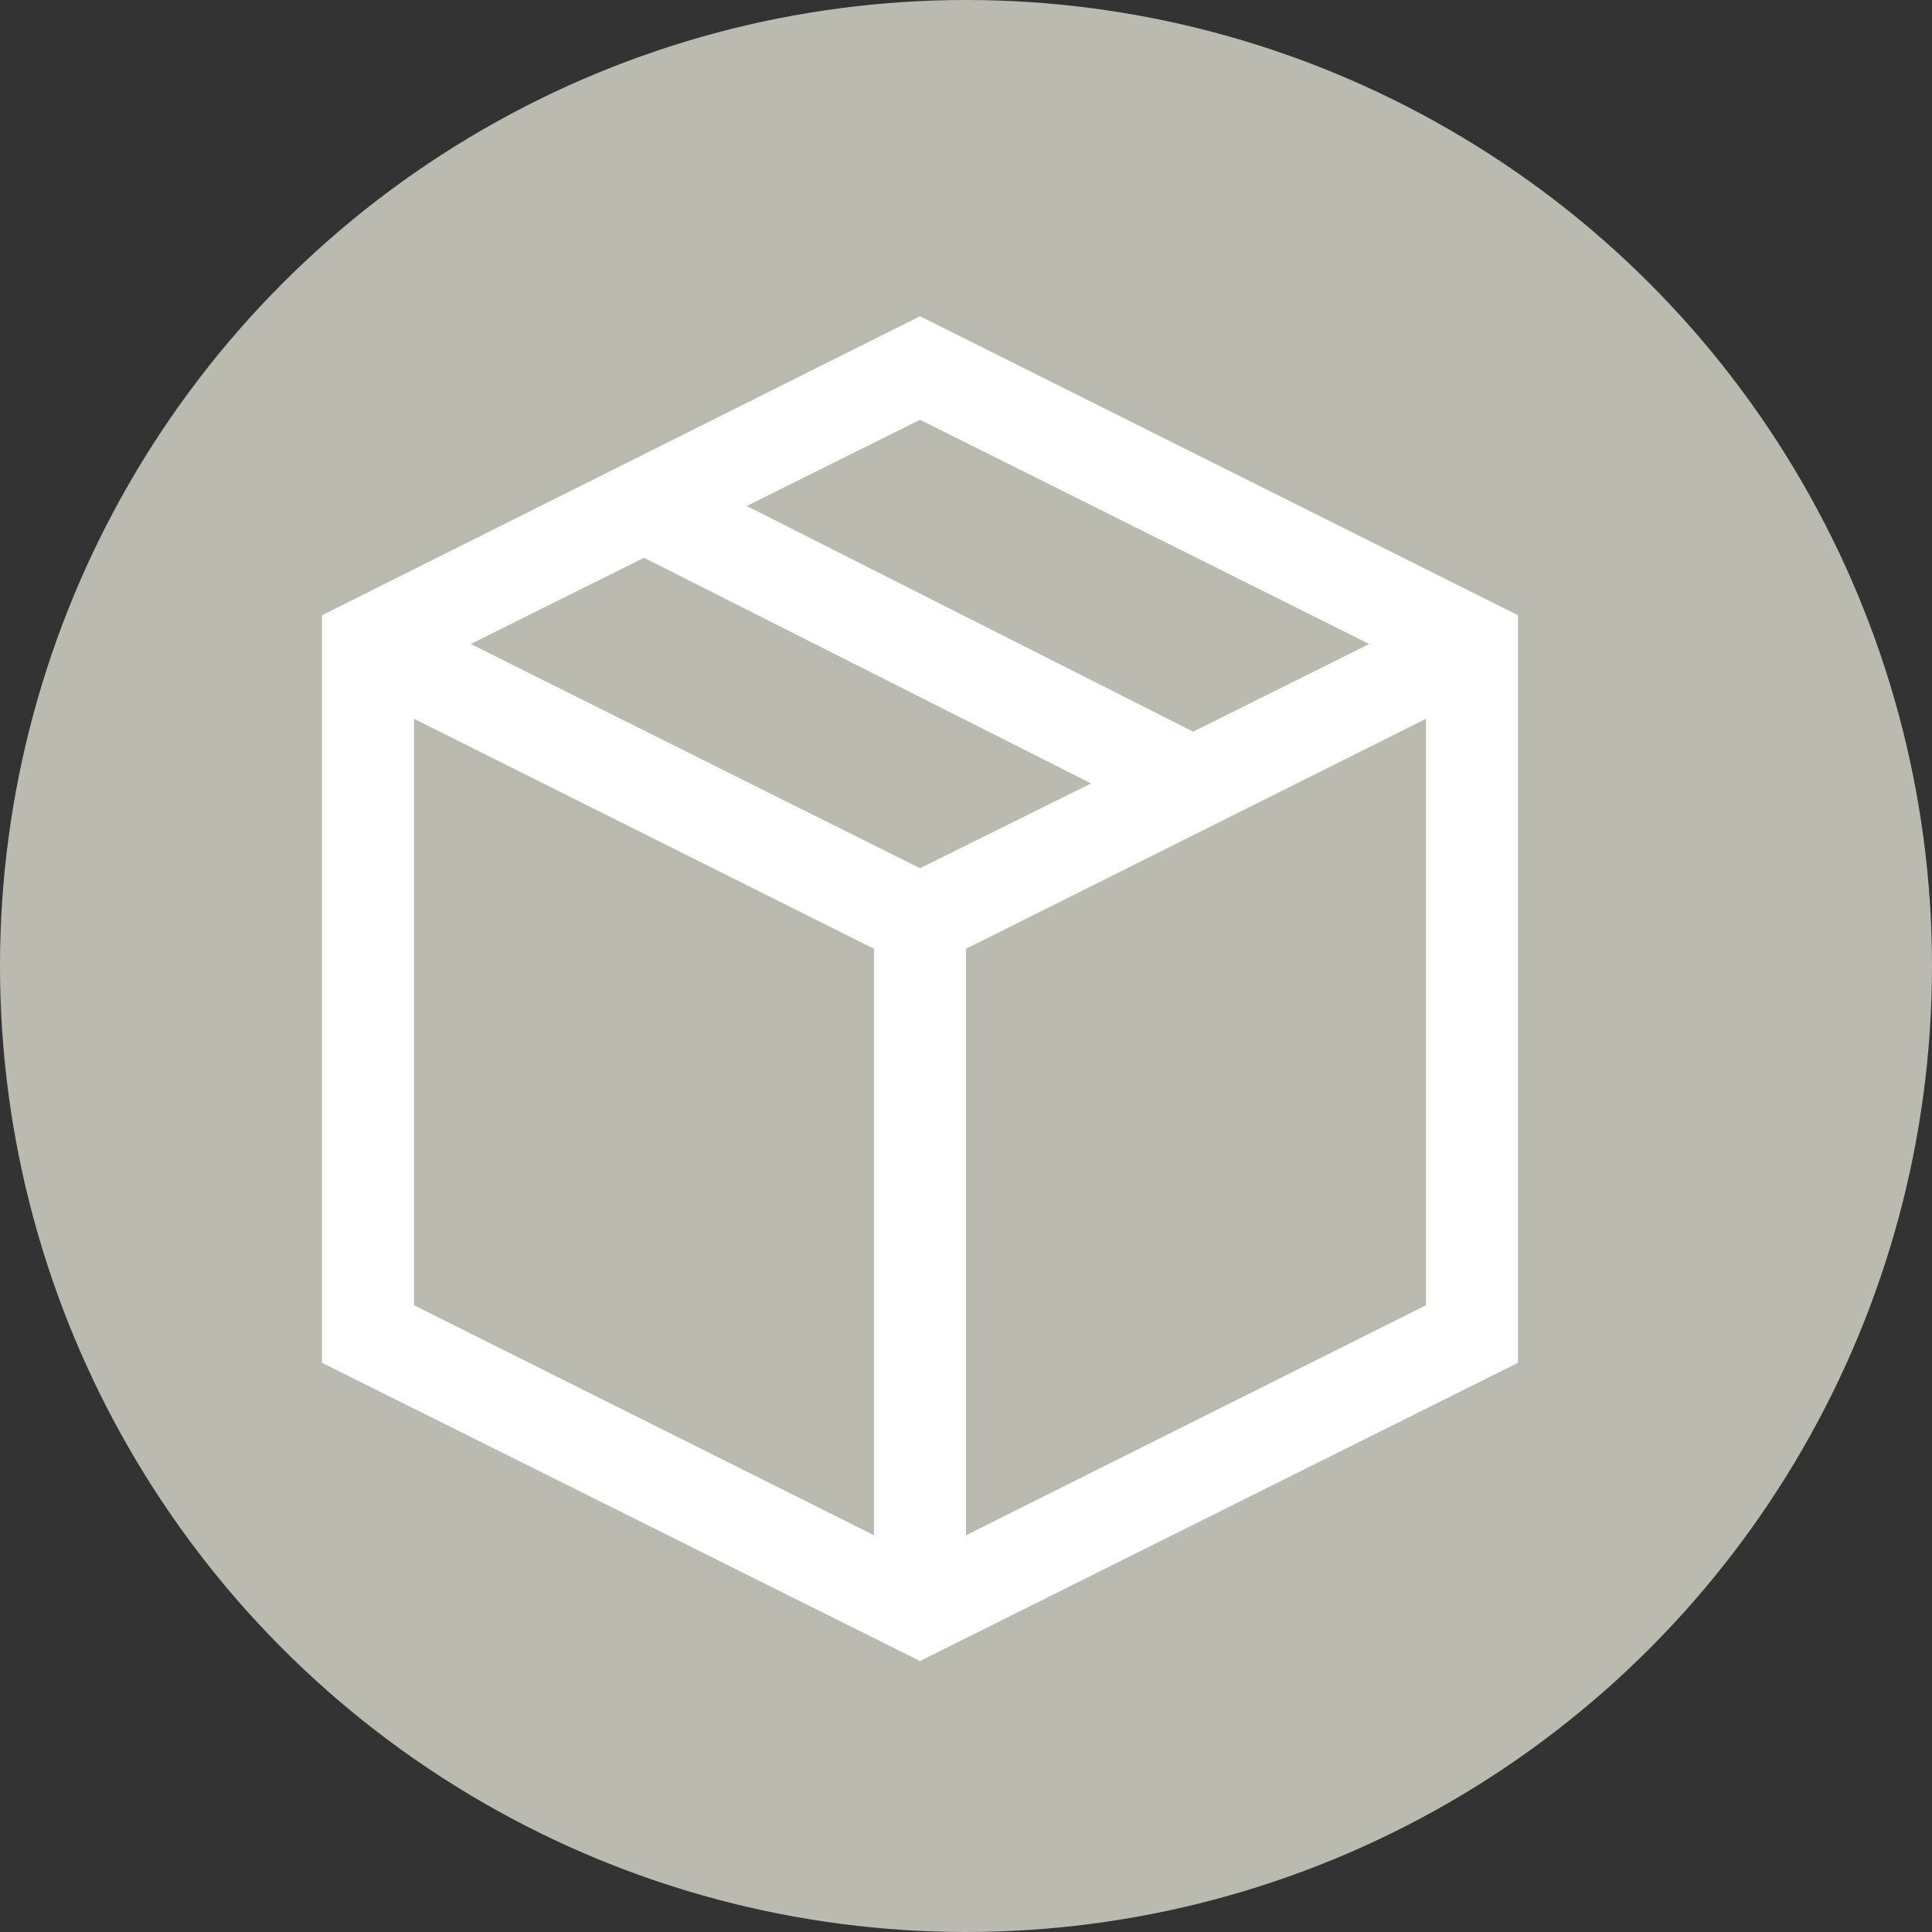 <?xml version="1.0" encoding="UTF-8"?>
<svg xmlns="http://www.w3.org/2000/svg" width="42" height="42" viewBox="0 0 42 42" fill="none">
  <rect x="0" y="0" width="42" height="42" fill="#333333" stroke="none"/>
  <circle cx="21" cy="21" r="21" fill="#BABAB1"></circle>
  <path d="M20 6.875L33 13.375V29.625L20 36.109L7 29.625V13.375L20 6.875ZM29.766 14L20 9.125L16.234 11L25.938 15.906L29.766 14ZM20 18.875L23.719 17.031L14 12.125L10.234 14L20 18.875ZM9 15.625V28.375L19 33.375V20.625L9 15.625ZM21 33.375L31 28.375V15.625L21 20.625V33.375Z" fill="white"></path>
</svg>

